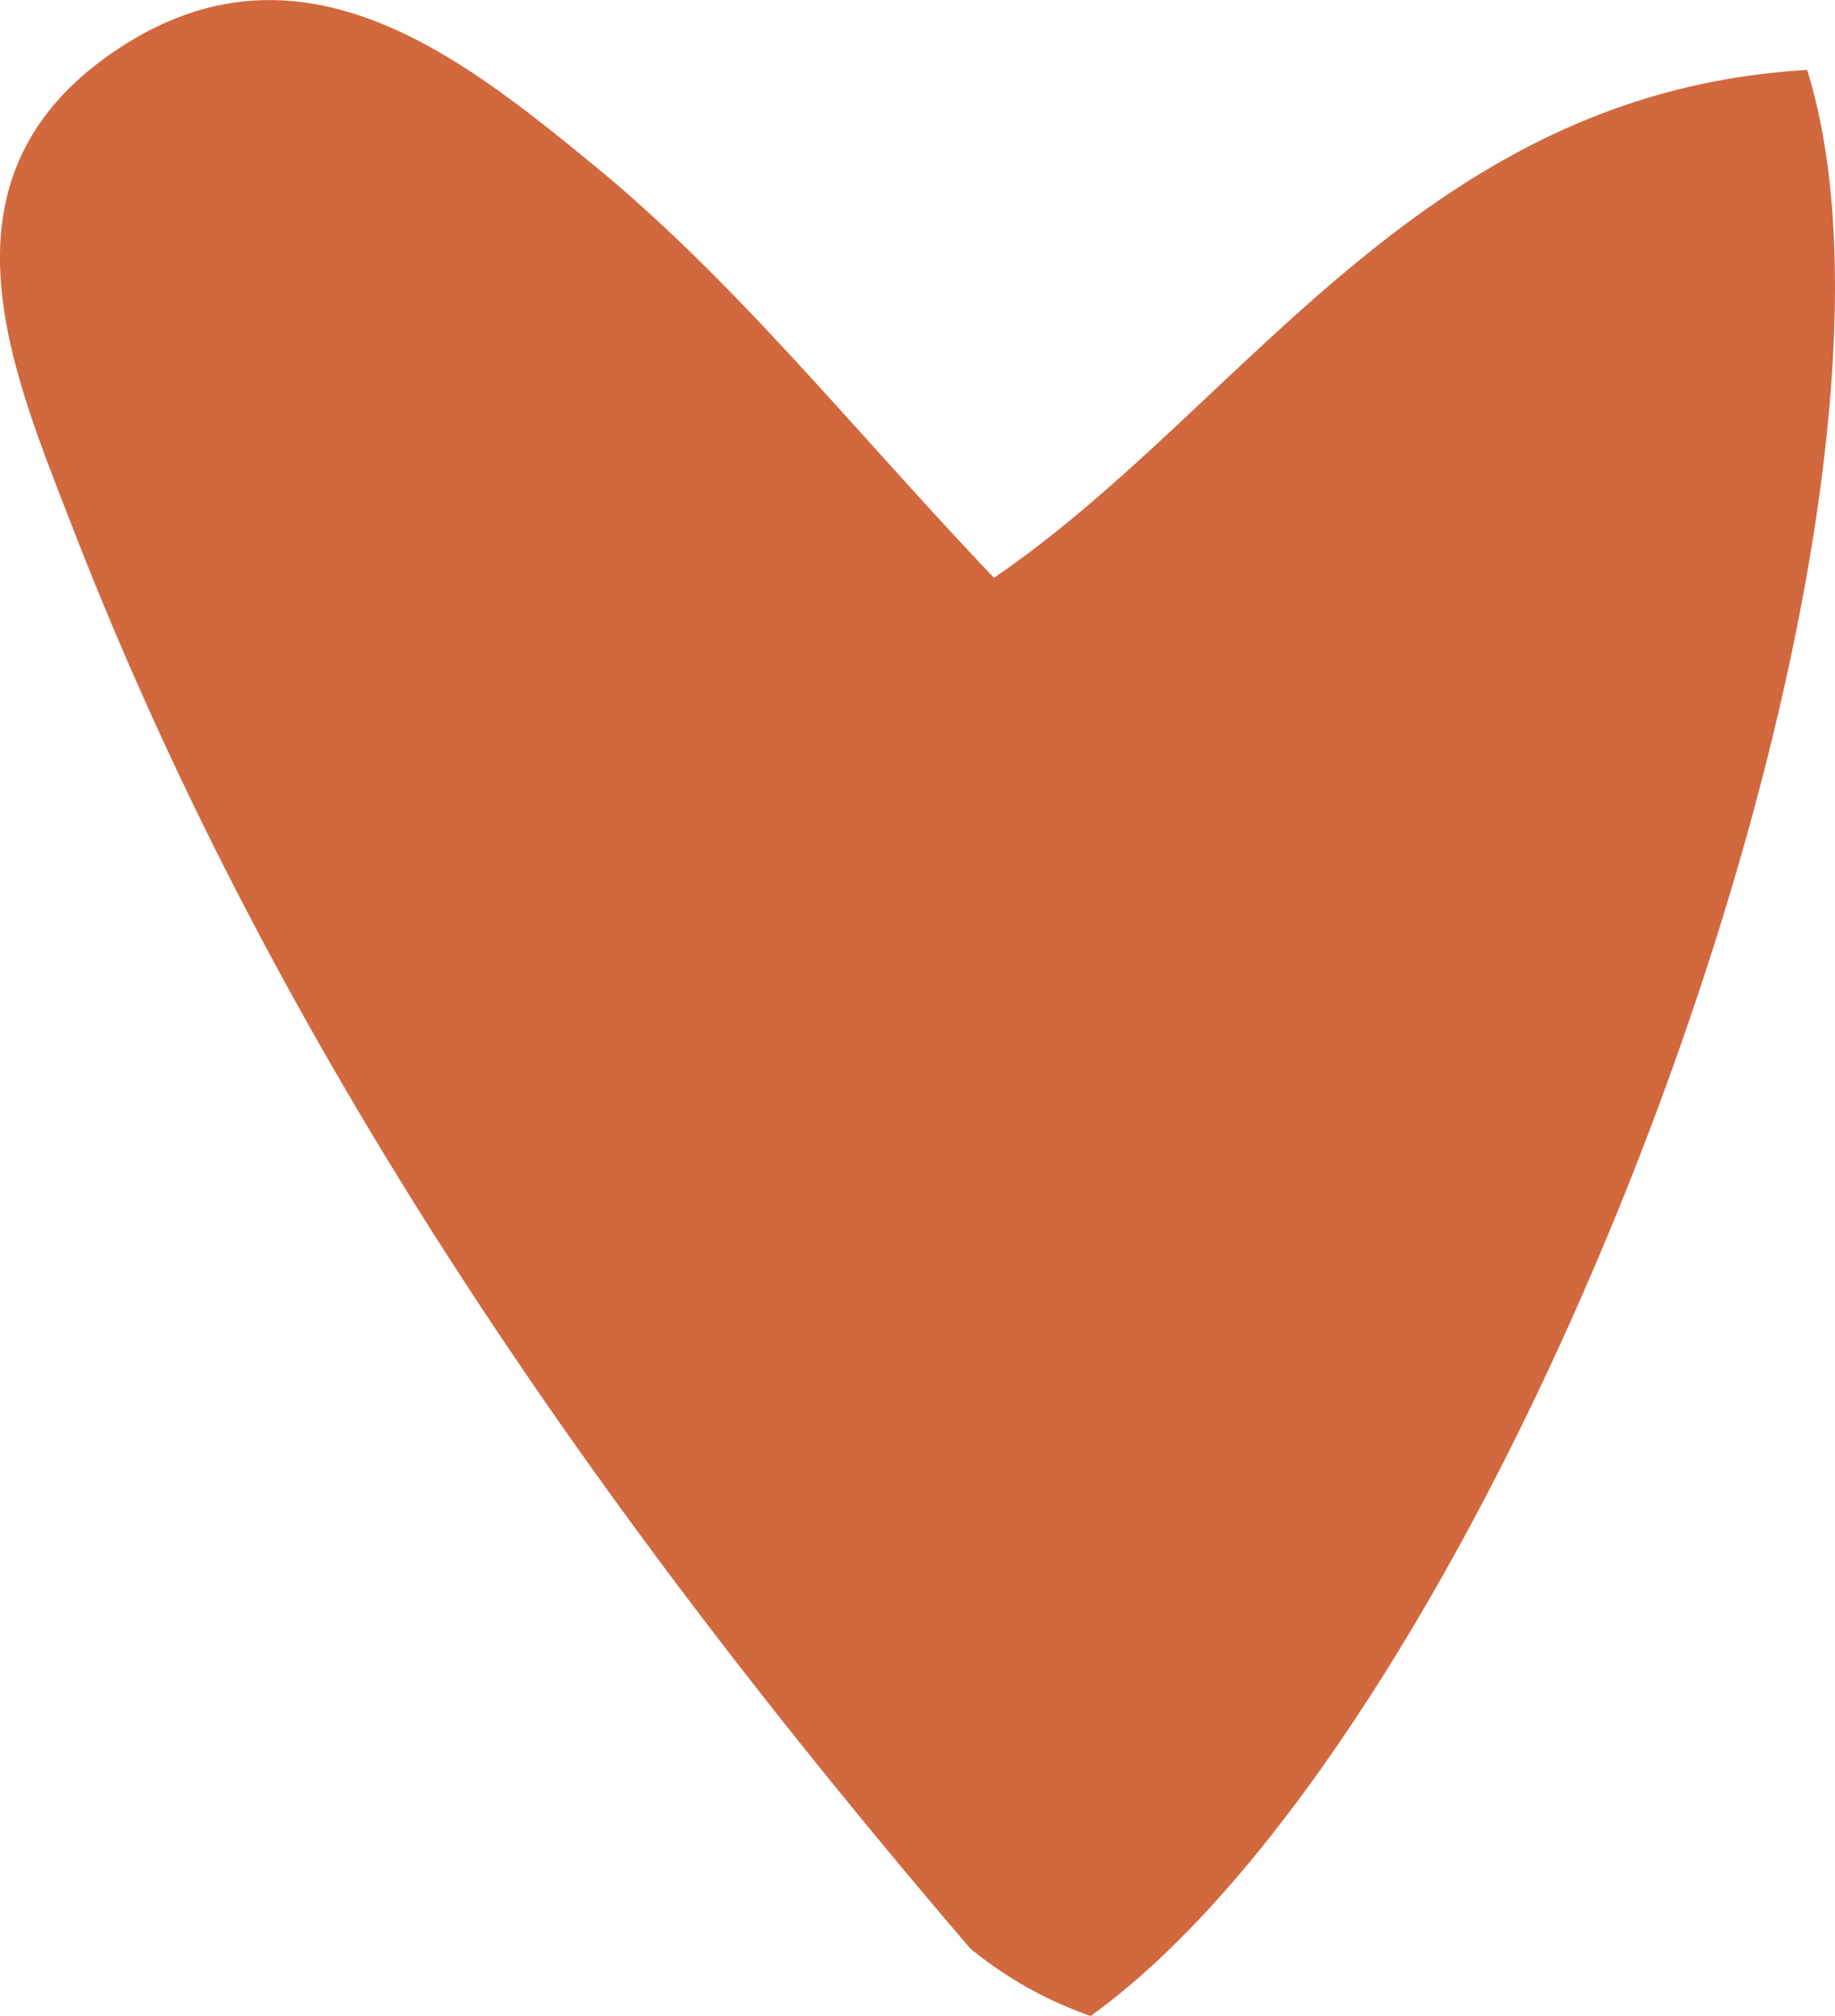 <svg xmlns="http://www.w3.org/2000/svg" width="39.737" height="43.647" viewBox="0 0 39.737 43.647">
  <path id="Tracé_188" data-name="Tracé 188" d="M1606.69,2639.089c3.122,10-6.464,35.606-15.515,42.132a8.536,8.536,0,0,1-2.607-1.461c-7.981-9.324-15.007-19.3-19.46-30.817-1.312-3.392-3.137-7.575,1.016-10.318,3.943-2.6,7.412.167,10.278,2.515,3.114,2.551,5.668,5.785,8.679,8.944C1594.516,2646.375,1598.325,2639.573,1606.69,2639.089Z" transform="translate(-1567.556 -2637.574)" fill="#d2683e"/>
</svg>
